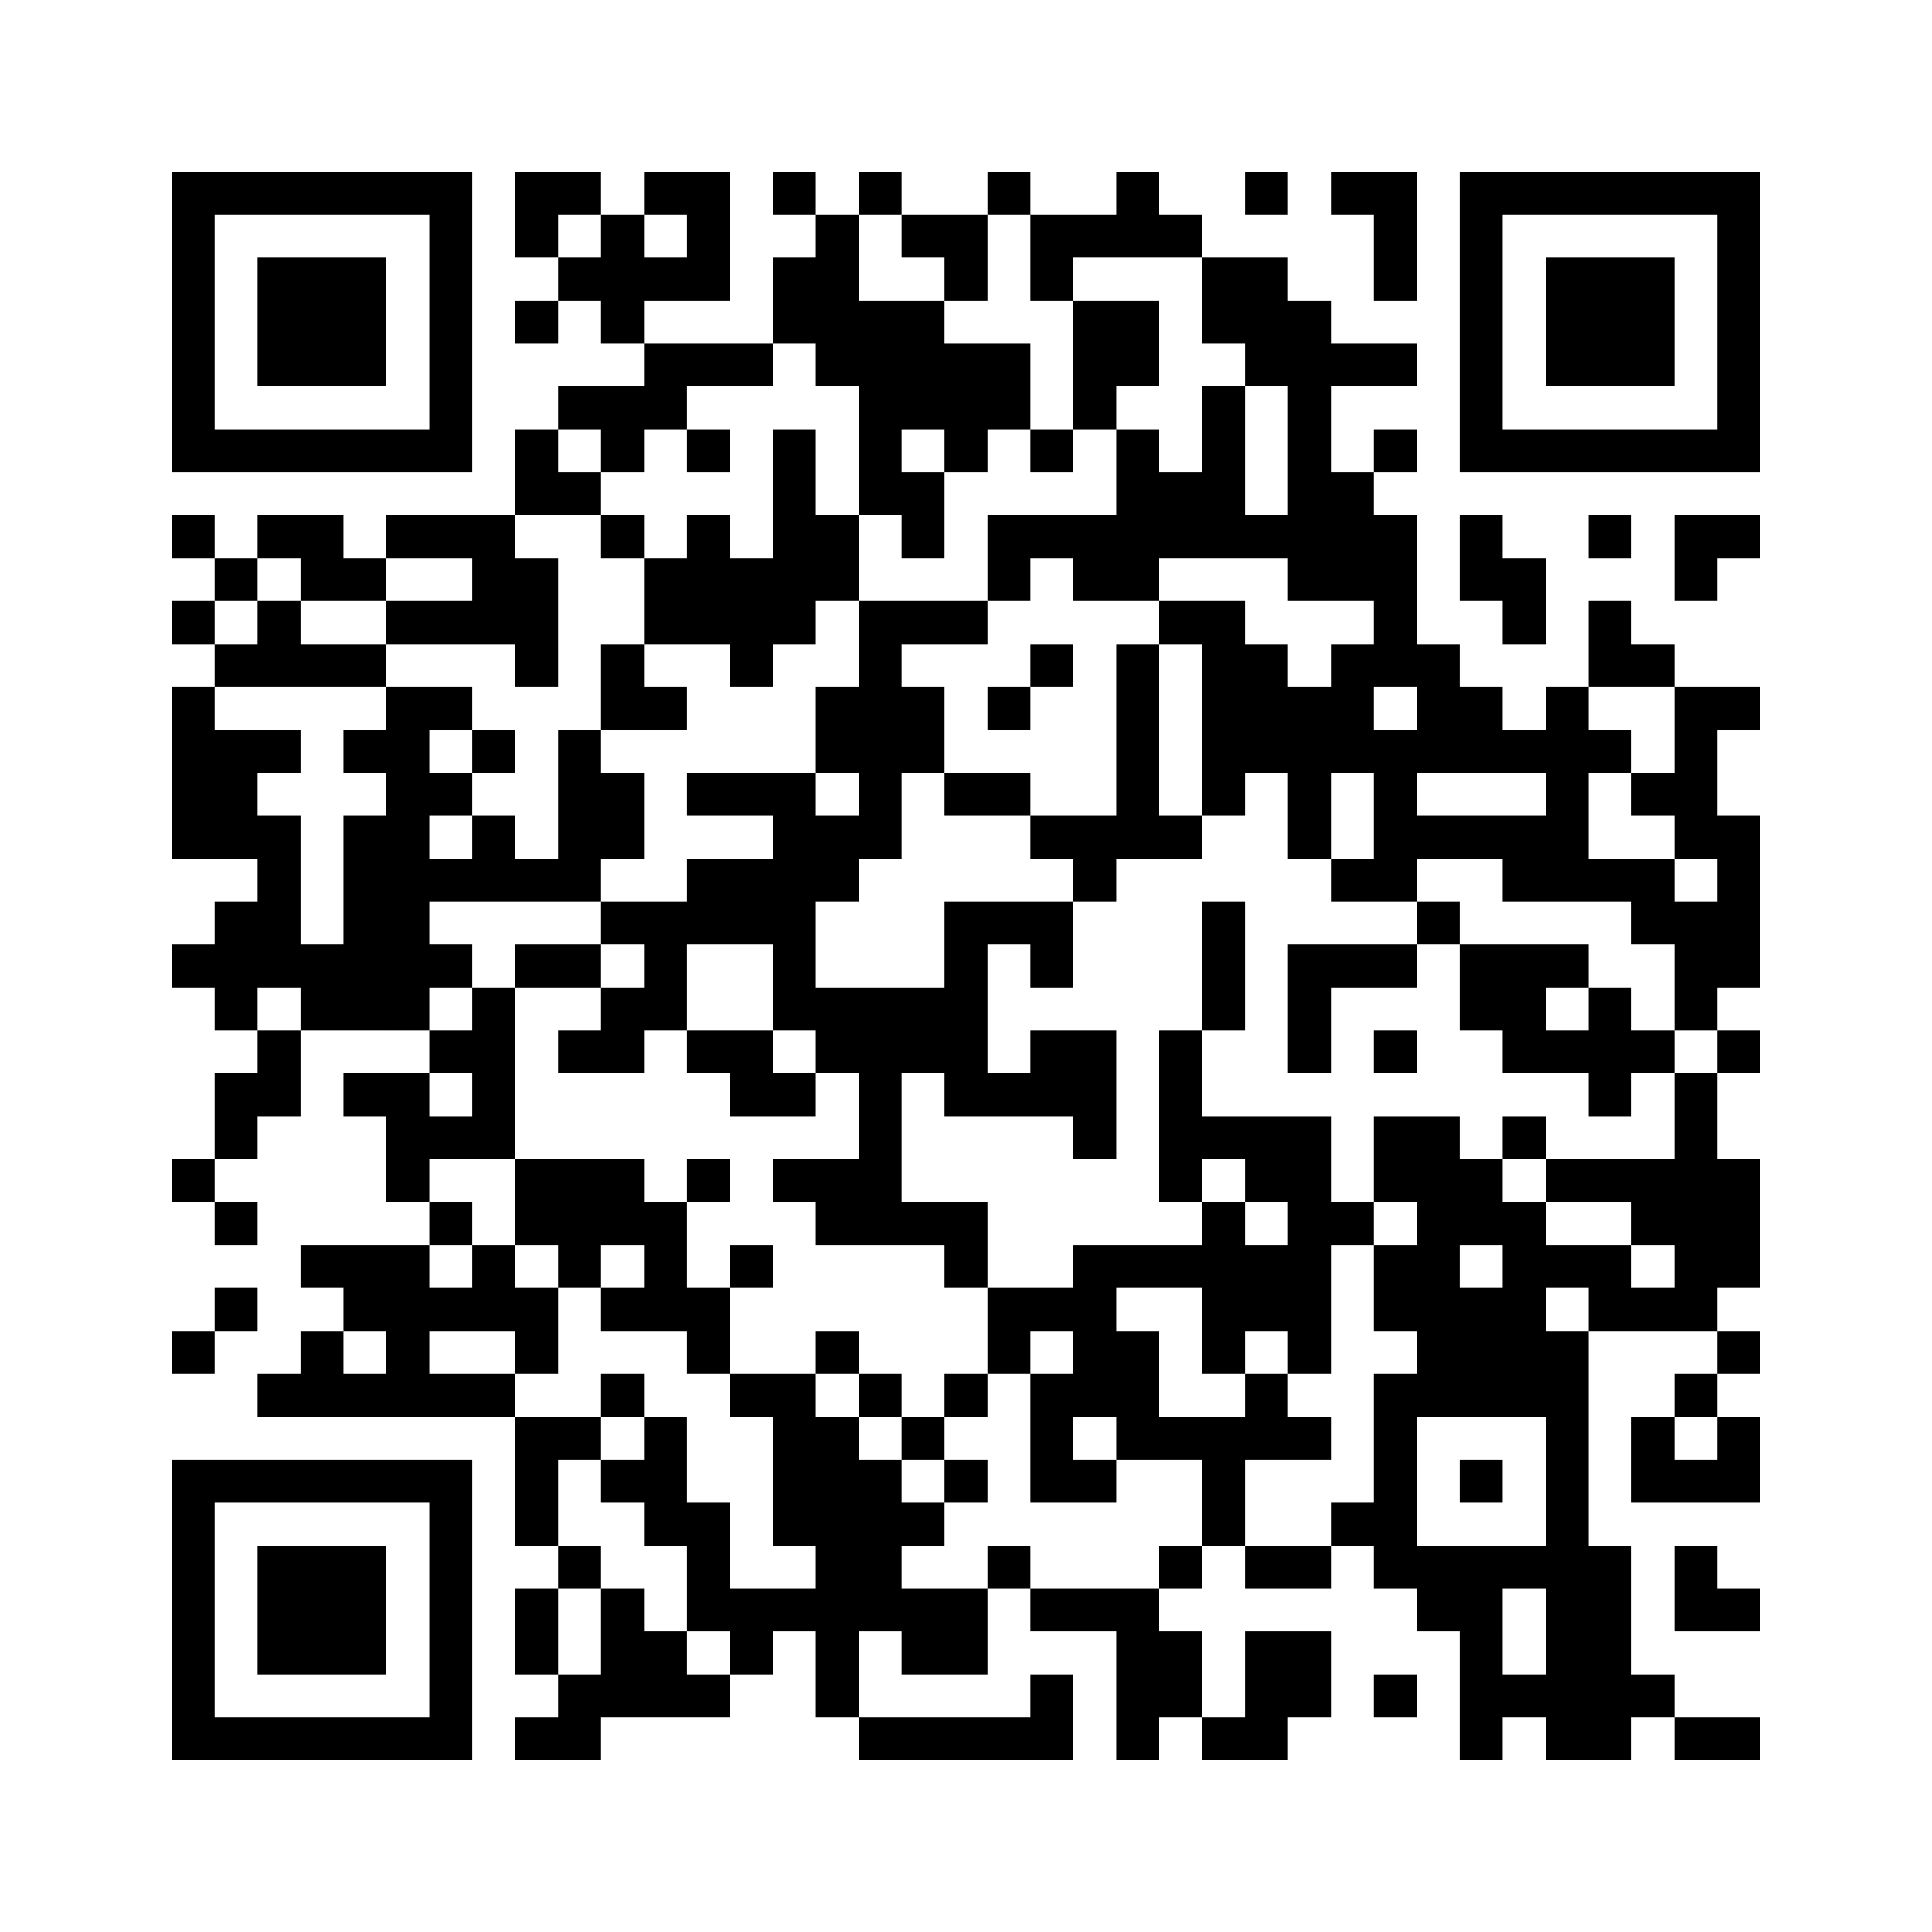 ﻿<?xml version="1.0" encoding="UTF-8"?>
<!DOCTYPE svg PUBLIC "-//W3C//DTD SVG 1.1//EN" "http://www.w3.org/Graphics/SVG/1.1/DTD/svg11.dtd">
<svg xmlns="http://www.w3.org/2000/svg" version="1.1" viewBox="0 0 45 45" stroke="none">
	<rect width="100%" height="100%" fill="#ffffff"/>
	<path d="M4,4h7v1h-7z M12,4h2v1h-2z M15,4h2v1h-2z M18,4h1v1h-1z M20,4h1v1h-1z M23,4h1v1h-1z M26,4h1v2h-1z M29,4h1v1h-1z M31,4h2v1h-2z M34,4h7v1h-7z M4,5h1v6h-1z M10,5h1v6h-1z M12,5h1v1h-1z M14,5h1v3h-1z M16,5h1v2h-1z M19,5h1v4h-1z M21,5h2v1h-2z M24,5h2v1h-2z M27,5h1v1h-1z M32,5h1v2h-1z M34,5h1v6h-1z M40,5h1v6h-1z M6,6h3v3h-3z M13,6h1v1h-1z M15,6h1v1h-1z M18,6h1v2h-1z M22,6h1v1h-1z M24,6h1v1h-1z M28,6h2v2h-2z M36,6h3v3h-3z M12,7h1v1h-1z M20,7h2v3h-2z M25,7h2v2h-2z M30,7h1v7h-1z M15,8h3v1h-3z M22,8h2v2h-2z M29,8h1v1h-1z M31,8h2v1h-2z M13,9h3v1h-3z M25,9h1v1h-1z M28,9h1v4h-1z M5,10h5v1h-5z M12,10h1v2h-1z M14,10h1v1h-1z M16,10h1v1h-1z M18,10h1v5h-1z M20,10h1v2h-1z M22,10h1v1h-1z M24,10h1v1h-1z M26,10h1v4h-1z M32,10h1v1h-1z M35,10h5v1h-5z M13,11h1v1h-1z M21,11h1v2h-1z M27,11h1v2h-1z M31,11h1v3h-1z M4,12h1v1h-1z M6,12h2v1h-2z M9,12h3v1h-3z M14,12h1v1h-1z M16,12h1v3h-1z M19,12h1v2h-1z M23,12h3v1h-3z M29,12h1v1h-1z M32,12h1v4h-1z M34,12h1v2h-1z M37,12h1v1h-1z M39,12h2v1h-2z M5,13h1v1h-1z M7,13h2v1h-2z M11,13h2v2h-2z M15,13h1v2h-1z M17,13h1v3h-1z M23,13h1v1h-1z M25,13h1v1h-1z M35,13h1v2h-1z M39,13h1v1h-1z M4,14h1v1h-1z M6,14h1v2h-1z M9,14h2v1h-2z M20,14h1v6h-1z M21,14h2v1h-2z M27,14h2v1h-2z M37,14h1v2h-1z M5,15h1v1h-1z M7,15h2v1h-2z M12,15h1v1h-1z M14,15h1v2h-1z M24,15h1v1h-1z M26,15h1v5h-1z M28,15h2v3h-2z M31,15h1v3h-1z M33,15h1v3h-1z M38,15h1v1h-1z M4,16h1v4h-1z M9,16h1v8h-1z M10,16h1v1h-1z M15,16h1v1h-1z M19,16h1v2h-1z M21,16h1v2h-1z M23,16h1v1h-1z M30,16h1v4h-1z M34,16h1v2h-1z M36,16h1v5h-1z M39,16h1v4h-1z M40,16h1v1h-1z M5,17h1v3h-1z M6,17h1v1h-1z M8,17h1v1h-1z M11,17h1v1h-1z M13,17h1v4h-1z M32,17h1v4h-1z M35,17h1v1h-1z M37,17h1v1h-1z M10,18h1v1h-1z M14,18h1v2h-1z M16,18h3v1h-3z M22,18h2v1h-2z M28,18h1v1h-1z M38,18h1v1h-1z M6,19h1v4h-1z M8,19h1v5h-1z M11,19h1v2h-1z M18,19h1v5h-1z M19,19h1v2h-1z M24,19h2v1h-2z M27,19h1v1h-1z M33,19h3v1h-3z M40,19h1v4h-1z M10,20h1v1h-1z M12,20h1v1h-1z M16,20h2v2h-2z M25,20h1v1h-1z M31,20h1v1h-1z M35,20h1v1h-1z M37,20h2v1h-2z M5,21h1v3h-1z M14,21h2v1h-2z M22,21h1v5h-1z M23,21h2v1h-2z M28,21h1v3h-1z M33,21h1v1h-1z M38,21h2v1h-2z M4,22h1v1h-1z M7,22h1v2h-1z M10,22h1v1h-1z M12,22h2v1h-2z M15,22h1v2h-1z M24,22h1v1h-1z M30,22h3v1h-3z M34,22h2v2h-2z M36,22h1v1h-1z M39,22h1v2h-1z M11,23h1v4h-1z M14,23h1v2h-1z M19,23h3v2h-3z M30,23h1v2h-1z M37,23h1v3h-1z M6,24h1v2h-1z M10,24h1v1h-1z M13,24h1v1h-1z M16,24h2v1h-2z M24,24h2v2h-2z M27,24h1v4h-1z M32,24h1v1h-1z M35,24h2v1h-2z M38,24h1v1h-1z M40,24h1v1h-1z M5,25h1v2h-1z M8,25h2v1h-2z M17,25h2v1h-2z M20,25h1v4h-1z M23,25h1v1h-1z M39,25h1v6h-1z M9,26h2v1h-2z M25,26h1v1h-1z M28,26h3v1h-3z M32,26h2v2h-2z M35,26h1v1h-1z M4,27h1v1h-1z M9,27h1v1h-1z M12,27h3v2h-3z M16,27h1v1h-1z M18,27h2v1h-2z M29,27h2v1h-2z M34,27h1v2h-1z M36,27h3v1h-3z M40,27h1v3h-1z M5,28h1v1h-1z M10,28h1v1h-1z M15,28h1v3h-1z M19,28h1v1h-1z M21,28h2v1h-2z M28,28h1v4h-1z M30,28h1v4h-1z M31,28h1v1h-1z M33,28h1v5h-1z M35,28h1v5h-1z M38,28h1v1h-1z M7,29h3v1h-3z M11,29h1v2h-1z M13,29h1v1h-1z M17,29h1v1h-1z M22,29h1v1h-1z M25,29h1v4h-1z M26,29h2v1h-2z M29,29h1v2h-1z M32,29h1v2h-1z M36,29h2v1h-2z M5,30h1v1h-1z M8,30h3v1h-3z M12,30h1v2h-1z M14,30h1v1h-1z M16,30h1v2h-1z M23,30h2v1h-2z M34,30h1v3h-1z M37,30h2v1h-2z M4,31h1v1h-1z M7,31h1v2h-1z M9,31h1v2h-1z M19,31h1v1h-1z M23,31h1v1h-1z M26,31h1v3h-1z M36,31h1v10h-1z M40,31h1v1h-1z M6,32h1v1h-1z M8,32h1v1h-1z M10,32h2v1h-2z M14,32h1v1h-1z M17,32h2v1h-2z M20,32h1v1h-1z M22,32h1v1h-1z M24,32h1v3h-1z M29,32h1v2h-1z M32,32h1v5h-1z M39,32h1v1h-1z M12,33h1v3h-1z M13,33h1v1h-1z M15,33h1v3h-1z M18,33h2v3h-2z M21,33h1v1h-1z M27,33h2v1h-2z M30,33h1v1h-1z M38,33h1v2h-1z M40,33h1v2h-1z M4,34h7v1h-7z M14,34h1v1h-1z M20,34h1v4h-1z M22,34h1v1h-1z M25,34h1v1h-1z M28,34h1v2h-1z M34,34h1v1h-1z M39,34h1v1h-1z M4,35h1v6h-1z M10,35h1v6h-1z M16,35h1v3h-1z M21,35h1v1h-1z M31,35h1v1h-1z M6,36h3v3h-3z M13,36h1v1h-1z M19,36h1v4h-1z M23,36h1v1h-1z M27,36h1v1h-1z M29,36h2v1h-2z M33,36h2v2h-2z M35,36h1v1h-1z M37,36h1v5h-1z M39,36h1v2h-1z M12,37h1v2h-1z M14,37h1v3h-1z M17,37h2v1h-2z M21,37h2v2h-2z M24,37h3v1h-3z M40,37h1v1h-1z M15,38h1v2h-1z M17,38h1v1h-1z M26,38h2v2h-2z M29,38h2v2h-2z M34,38h1v3h-1z M13,39h1v2h-1z M16,39h1v1h-1z M24,39h1v2h-1z M32,39h1v1h-1z M35,39h1v1h-1z M38,39h1v1h-1z M5,40h5v1h-5z M12,40h1v1h-1z M20,40h4v1h-4z M26,40h1v1h-1z M28,40h2v1h-2z M39,40h2v1h-2z" fill="#000000"/>
</svg>
